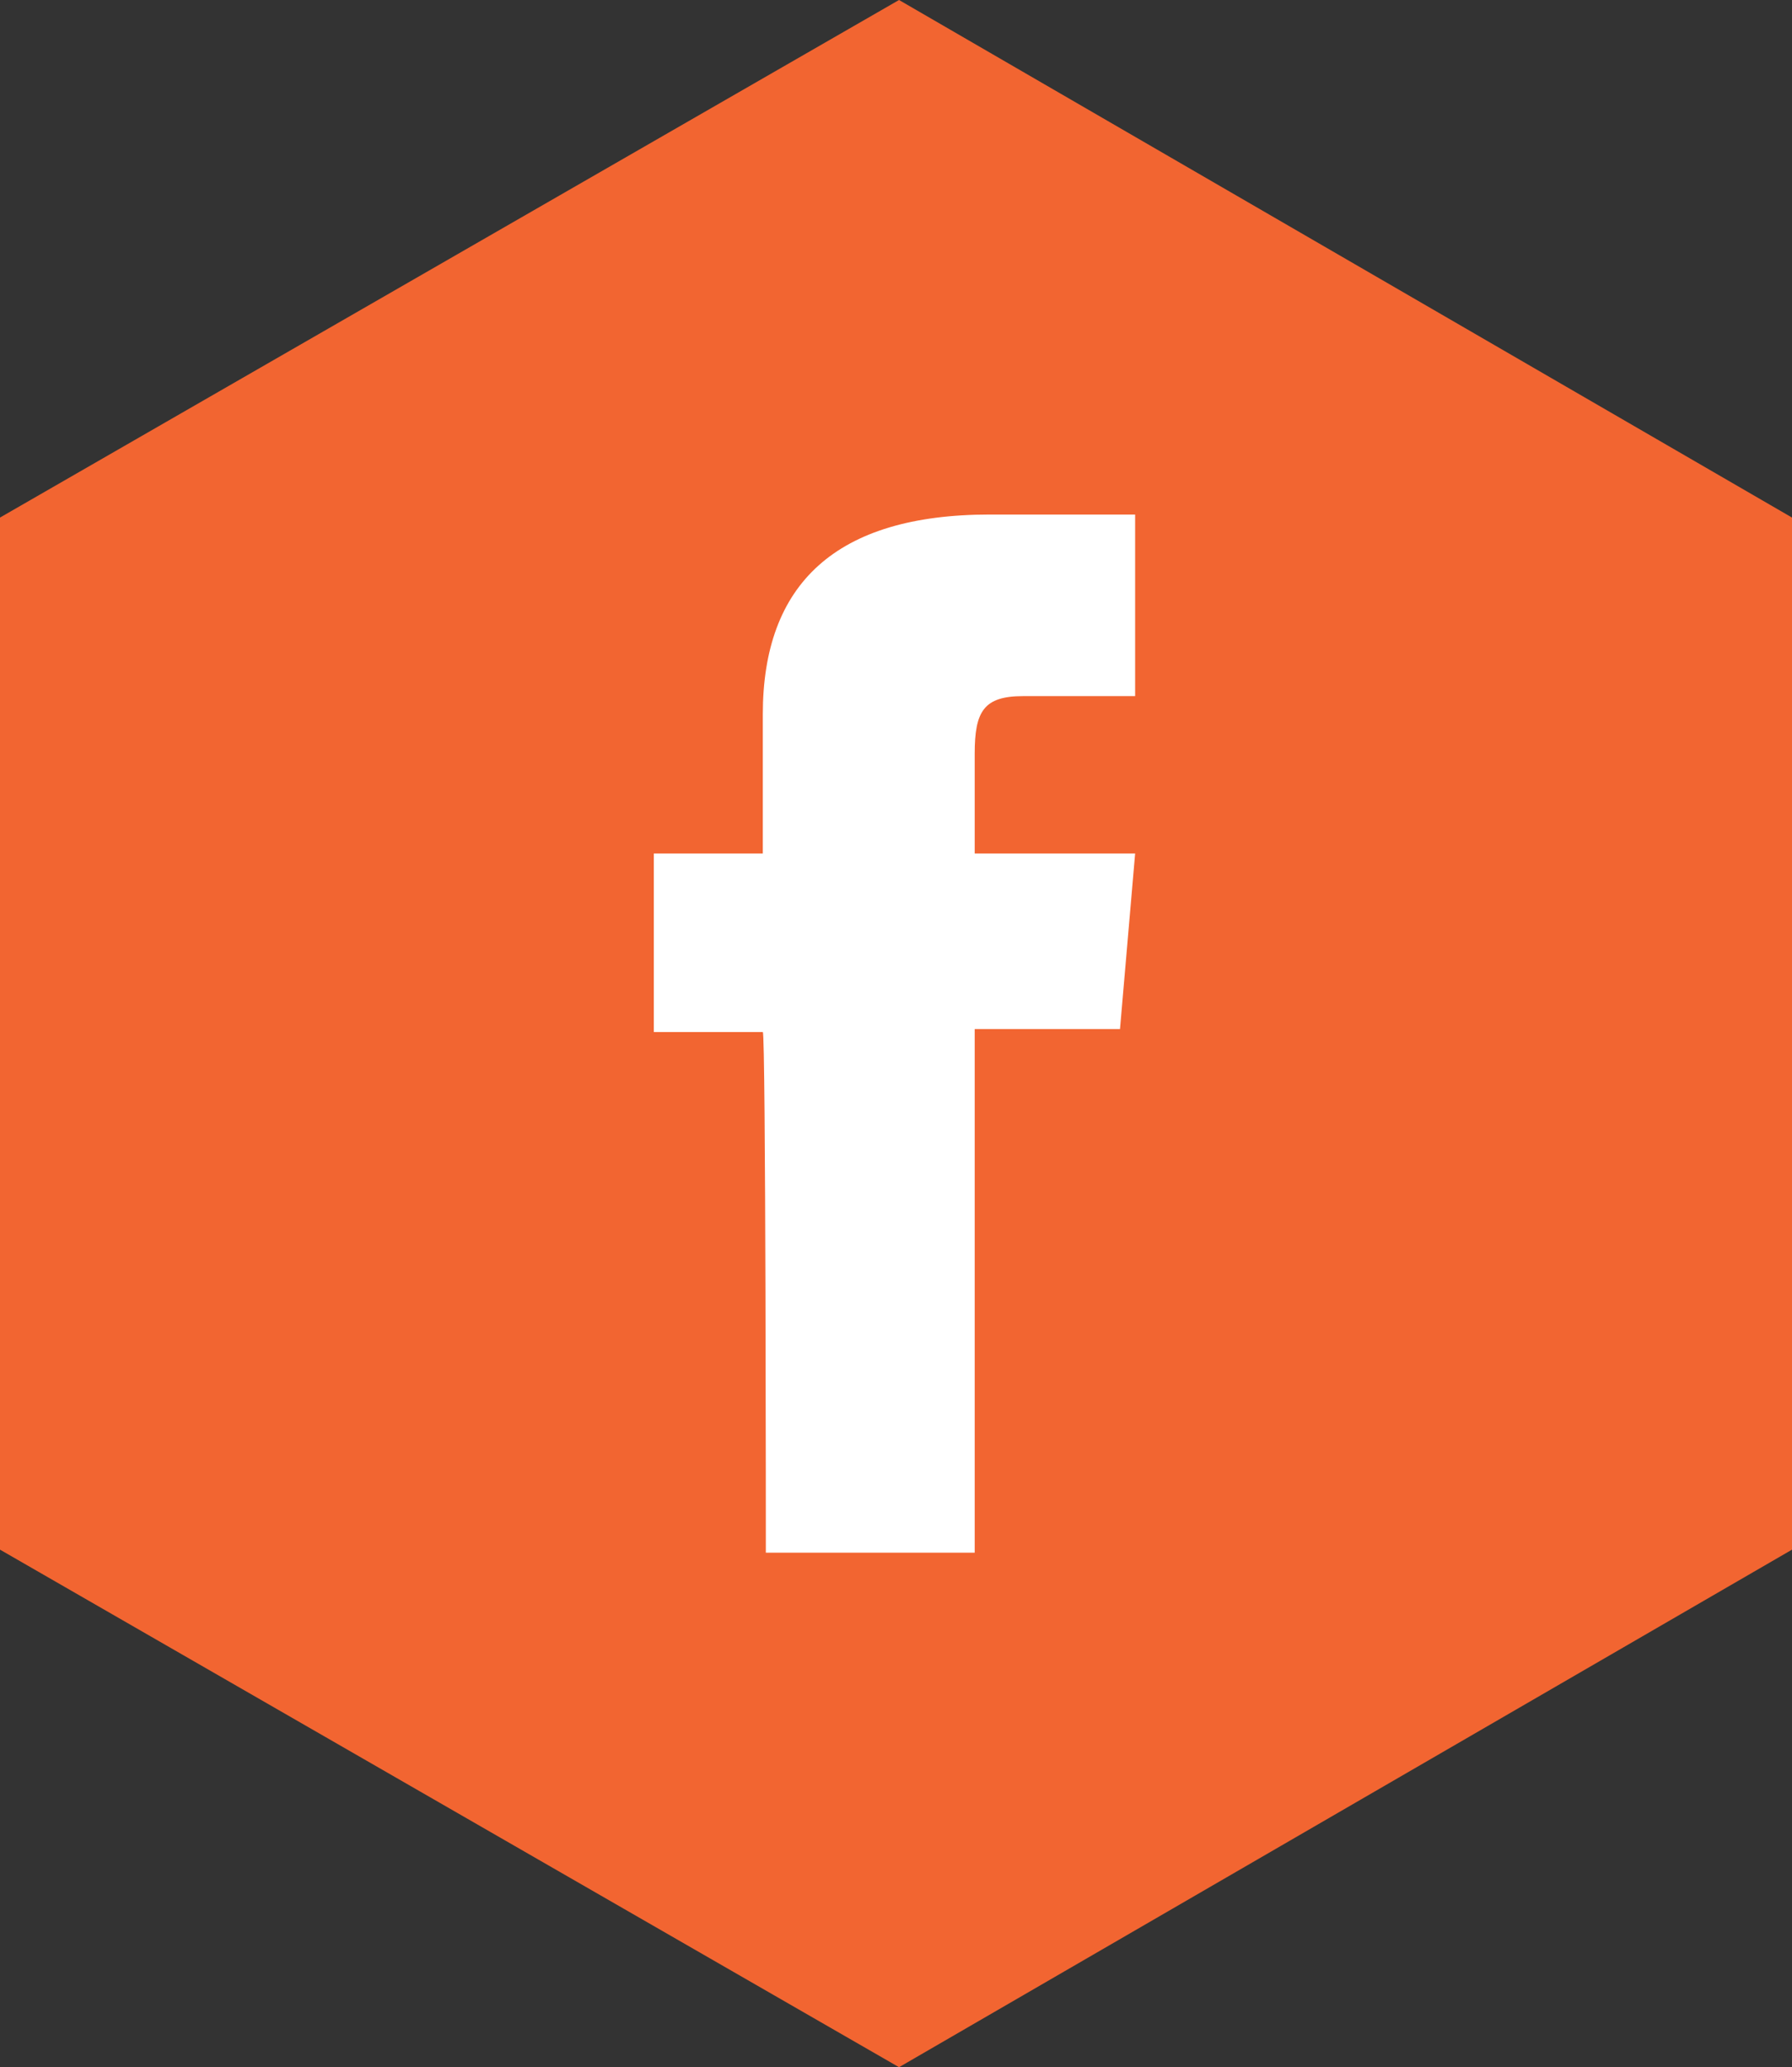 <?xml version="1.0" encoding="utf-8"?>
<!-- Generator: Adobe Illustrator 28.3.0, SVG Export Plug-In . SVG Version: 6.00 Build 0)  -->
<svg version="1.1" id="Laag_1" xmlns="http://www.w3.org/2000/svg" xmlns:xlink="http://www.w3.org/1999/xlink" x="0px" y="0px"
	 viewBox="0 0 59.2 68.3" style="enable-background:new 0 0 59.2 68.3;" xml:space="preserve">
<rect x="0" y="0" width="59.2" height="68.3" fill="#333333" stroke="none"/>
<style type="text/css">
	.st0{fill:#F26531;}
	.st1{clip-path:url(#SVGID_00000111175940106234256490000013049704679948699281_);}
	.st2{fill:#FFFFFF;}
</style>
<polygon class="st0" points="29.7,0 0,17.1 0,51.2 29.7,68.3 59.2,51.2 59.2,17.1 "/>
<g>
	<defs>
		<rect id="SVGID_1_" y="0" width="59.2" height="68.3"/>
	</defs>
	<clipPath id="SVGID_00000171686173581226858820000005215863451017277346_">
		<use xlink:href="#SVGID_1_"  style="overflow:visible;"/>
	</clipPath>
	<g style="clip-path:url(#SVGID_00000171686173581226858820000005215863451017277346_);">
		<path class="st2" d="M25.3,51.3h6.9V34H37l0.5-5.8h-5.3v-3.3c0-1.4,0.3-1.9,1.6-1.9h3.7v-6h-4.8c-5.1,0-7.5,2.3-7.5,6.6v4.6h-3.6
			v5.9h3.6C25.3,34.1,25.3,51.3,25.3,51.3z"/>
	</g>
</g>
</svg>
